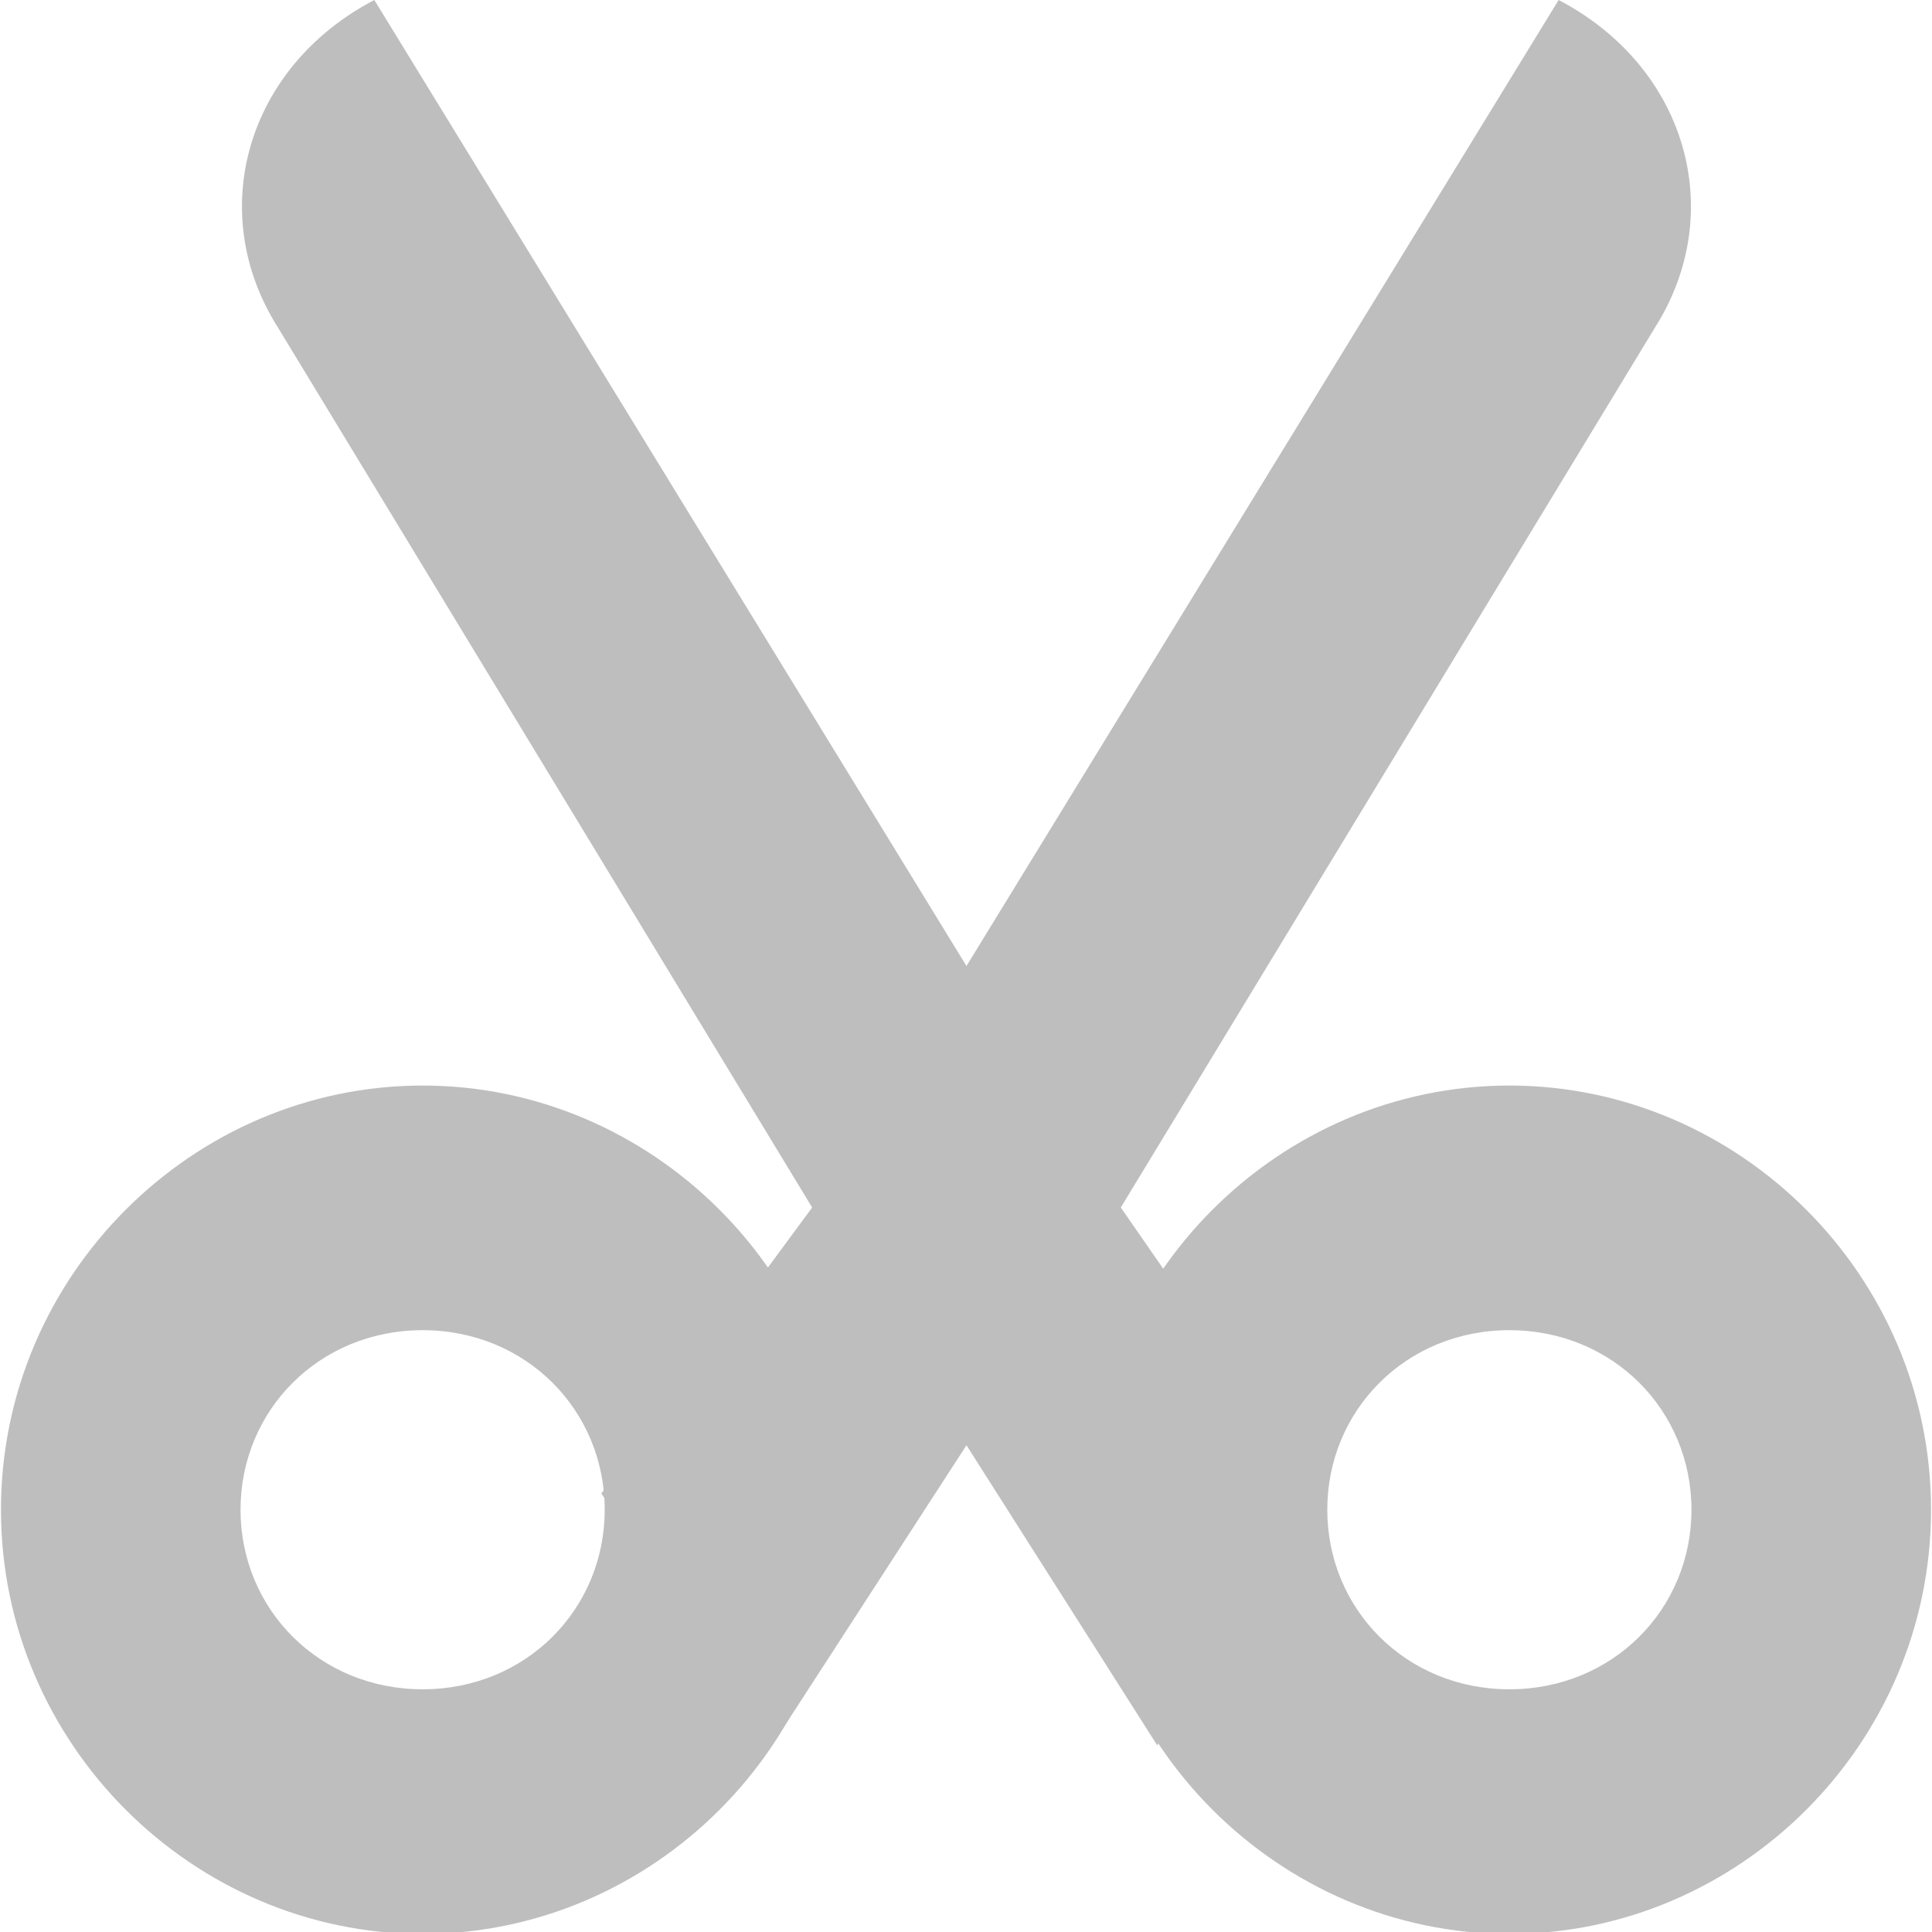 <svg xmlns="http://www.w3.org/2000/svg" viewBox="0 0 16 16">
 <g transform="translate(-40 -668)" style="fill:#bebebe">
  <g style="color:#000">
   <path d="m 43.5 676.99 c -1.905 0 -3.492 1.575 -3.492 3.513 0 1.938 1.588 3.513 3.492 3.513 1.905 0 3.492 -1.575 3.492 -3.513 0 -1.938 -1.588 -3.513 -3.492 -3.513 z m 0 2.026 c 0.857 0 1.508 0.664 1.508 1.487 0 0.823 -0.651 1.487 -1.508 1.487 -0.857 0 -1.508 -0.664 -1.508 -1.487 0 -0.823 0.651 -1.487 1.508 -1.487 z"/>
   <path d="m 52.5 676.99 c -1.905 0 -3.492 1.575 -3.492 3.513 0 1.938 1.588 3.513 3.492 3.513 1.905 0 3.492 -1.575 3.492 -3.513 0 -1.938 -1.588 -3.513 -3.492 -3.513 z m 0 2.026 c 0.857 0 1.508 0.664 1.508 1.487 0 0.823 -0.651 1.487 -1.508 1.487 -0.857 0 -1.508 -0.664 -1.508 -1.487 0 -0.823 0.651 -1.487 1.508 -1.487 z"/>
  </g>
  <path d="m 43.1 668 c -1.06 0.554 -1.407 1.759 -0.794 2.719 l 4.42 7.281 l -1.746 2.368 1.414 2.085 1.61 -2.484 1.579 2.484 1.401 -1.997 l -1.702 -2.456 4.42 -7.281 c 0.612 -0.96 0.266 -2.165 -0.794 -2.719 l -4.904 8 -4.904 -8 z"/>
 </g>
</svg>
